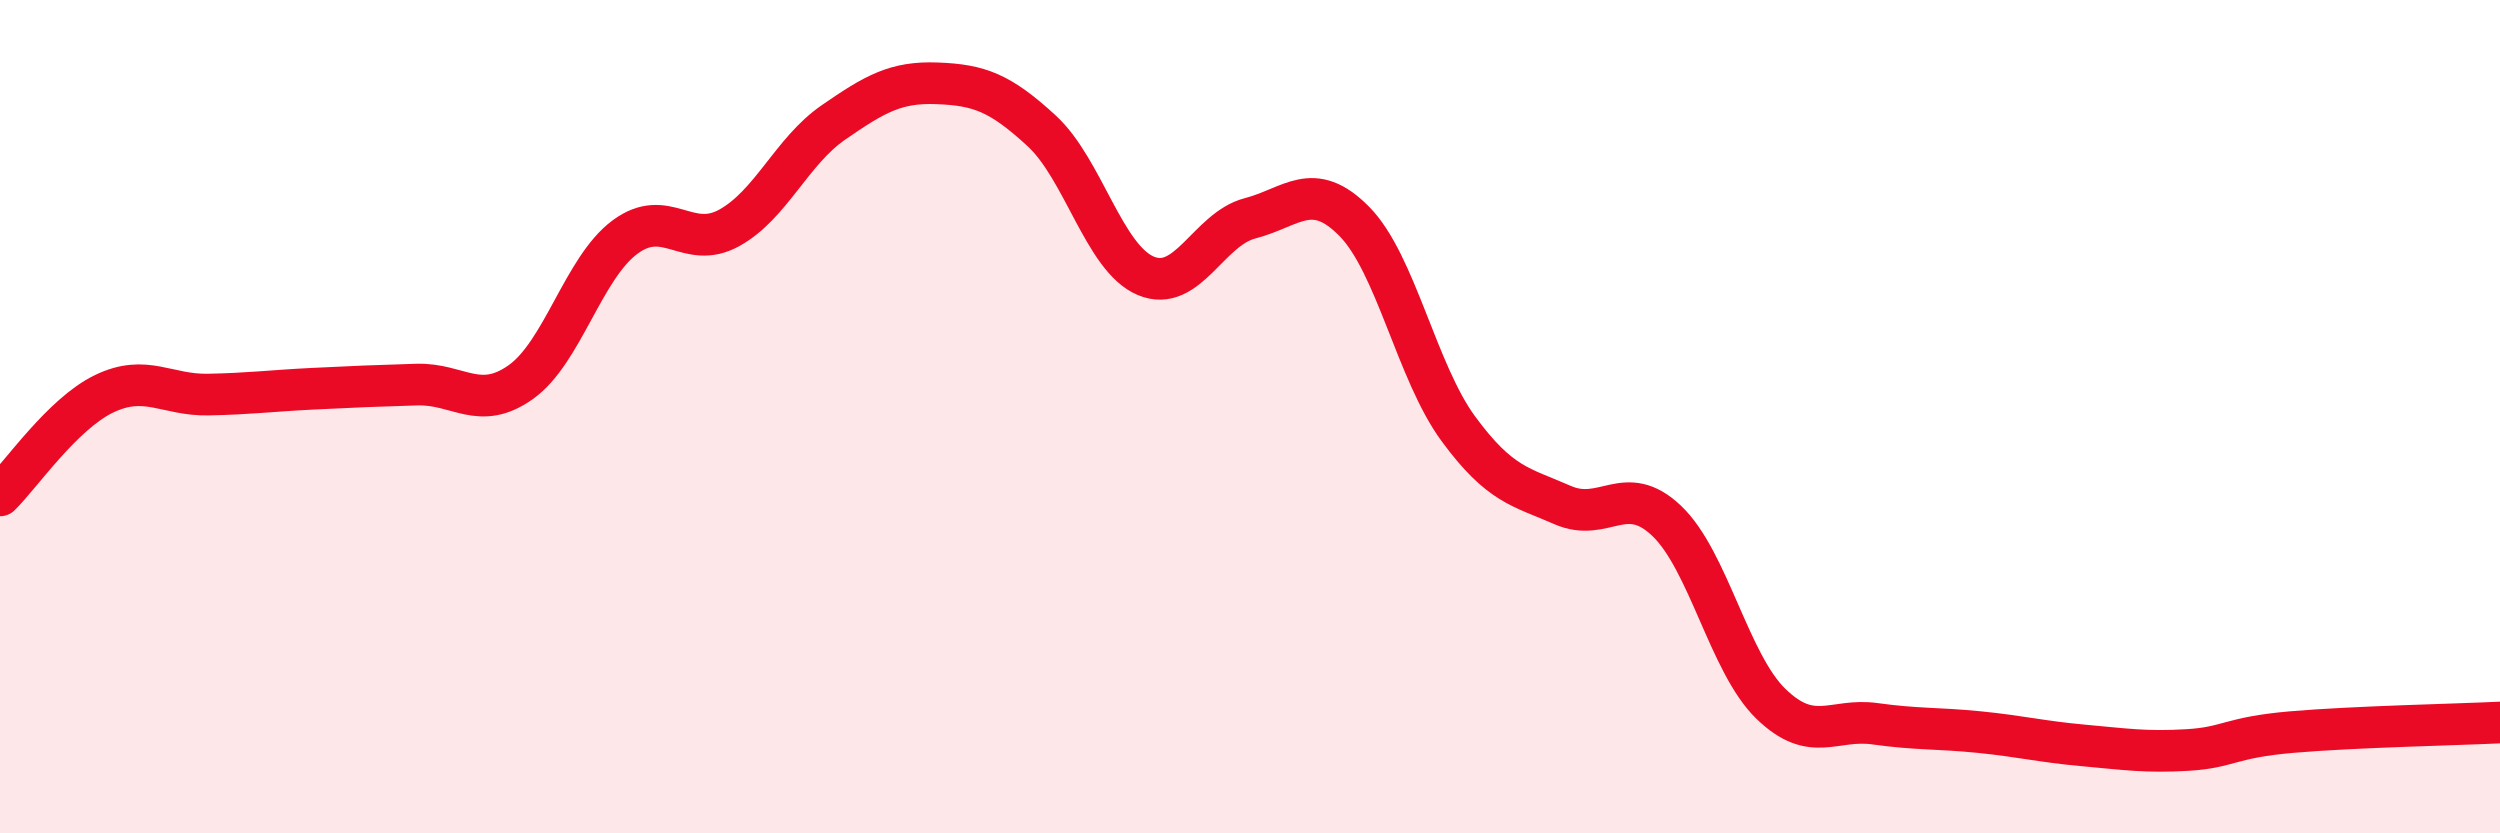 
    <svg width="60" height="20" viewBox="0 0 60 20" xmlns="http://www.w3.org/2000/svg">
      <path
        d="M 0,11.89 C 0.5,11.4 1.5,9.93 2.5,9.45 C 3.5,8.97 4,9.49 5,9.47 C 6,9.45 6.5,9.38 7.5,9.33 C 8.5,9.28 9,9.26 10,9.23 C 11,9.2 11.5,9.88 12.5,9.17 C 13.5,8.46 14,6.43 15,5.69 C 16,4.95 16.5,6.02 17.5,5.47 C 18.5,4.92 19,3.63 20,2.94 C 21,2.25 21.5,1.96 22.5,2 C 23.5,2.04 24,2.22 25,3.14 C 26,4.06 26.5,6.2 27.5,6.62 C 28.5,7.04 29,5.5 30,5.24 C 31,4.98 31.5,4.3 32.5,5.31 C 33.5,6.32 34,8.93 35,10.29 C 36,11.65 36.5,11.68 37.5,12.12 C 38.5,12.56 39,11.55 40,12.5 C 41,13.45 41.5,15.92 42.5,16.89 C 43.5,17.86 44,17.23 45,17.37 C 46,17.51 46.5,17.47 47.5,17.57 C 48.5,17.67 49,17.8 50,17.89 C 51,17.98 51.5,18.06 52.5,18 C 53.5,17.94 53.5,17.7 55,17.57 C 56.5,17.44 59,17.39 60,17.34L60 20L0 20Z"
        fill="#EB0A25"
        opacity="0.1"
        stroke-linecap="round"
        stroke-linejoin="round"
      />
      <path
        d="M 0,11.89 C 0.5,11.4 1.5,9.93 2.5,9.45 C 3.5,8.97 4,9.49 5,9.47 C 6,9.45 6.5,9.38 7.5,9.33 C 8.5,9.28 9,9.26 10,9.23 C 11,9.2 11.5,9.88 12.5,9.17 C 13.5,8.46 14,6.43 15,5.69 C 16,4.95 16.5,6.02 17.5,5.47 C 18.5,4.92 19,3.63 20,2.94 C 21,2.25 21.5,1.96 22.5,2 C 23.5,2.04 24,2.22 25,3.14 C 26,4.06 26.5,6.2 27.5,6.62 C 28.5,7.04 29,5.5 30,5.24 C 31,4.98 31.5,4.3 32.5,5.31 C 33.5,6.32 34,8.93 35,10.29 C 36,11.65 36.5,11.68 37.5,12.12 C 38.5,12.56 39,11.55 40,12.5 C 41,13.45 41.5,15.92 42.5,16.89 C 43.5,17.86 44,17.23 45,17.37 C 46,17.51 46.5,17.47 47.5,17.57 C 48.5,17.67 49,17.8 50,17.89 C 51,17.98 51.5,18.06 52.5,18 C 53.5,17.94 53.5,17.7 55,17.57 C 56.5,17.44 59,17.39 60,17.34"
        stroke="#EB0A25"
        stroke-width="1"
        fill="none"
        stroke-linecap="round"
        stroke-linejoin="round"
      />
    </svg>
  